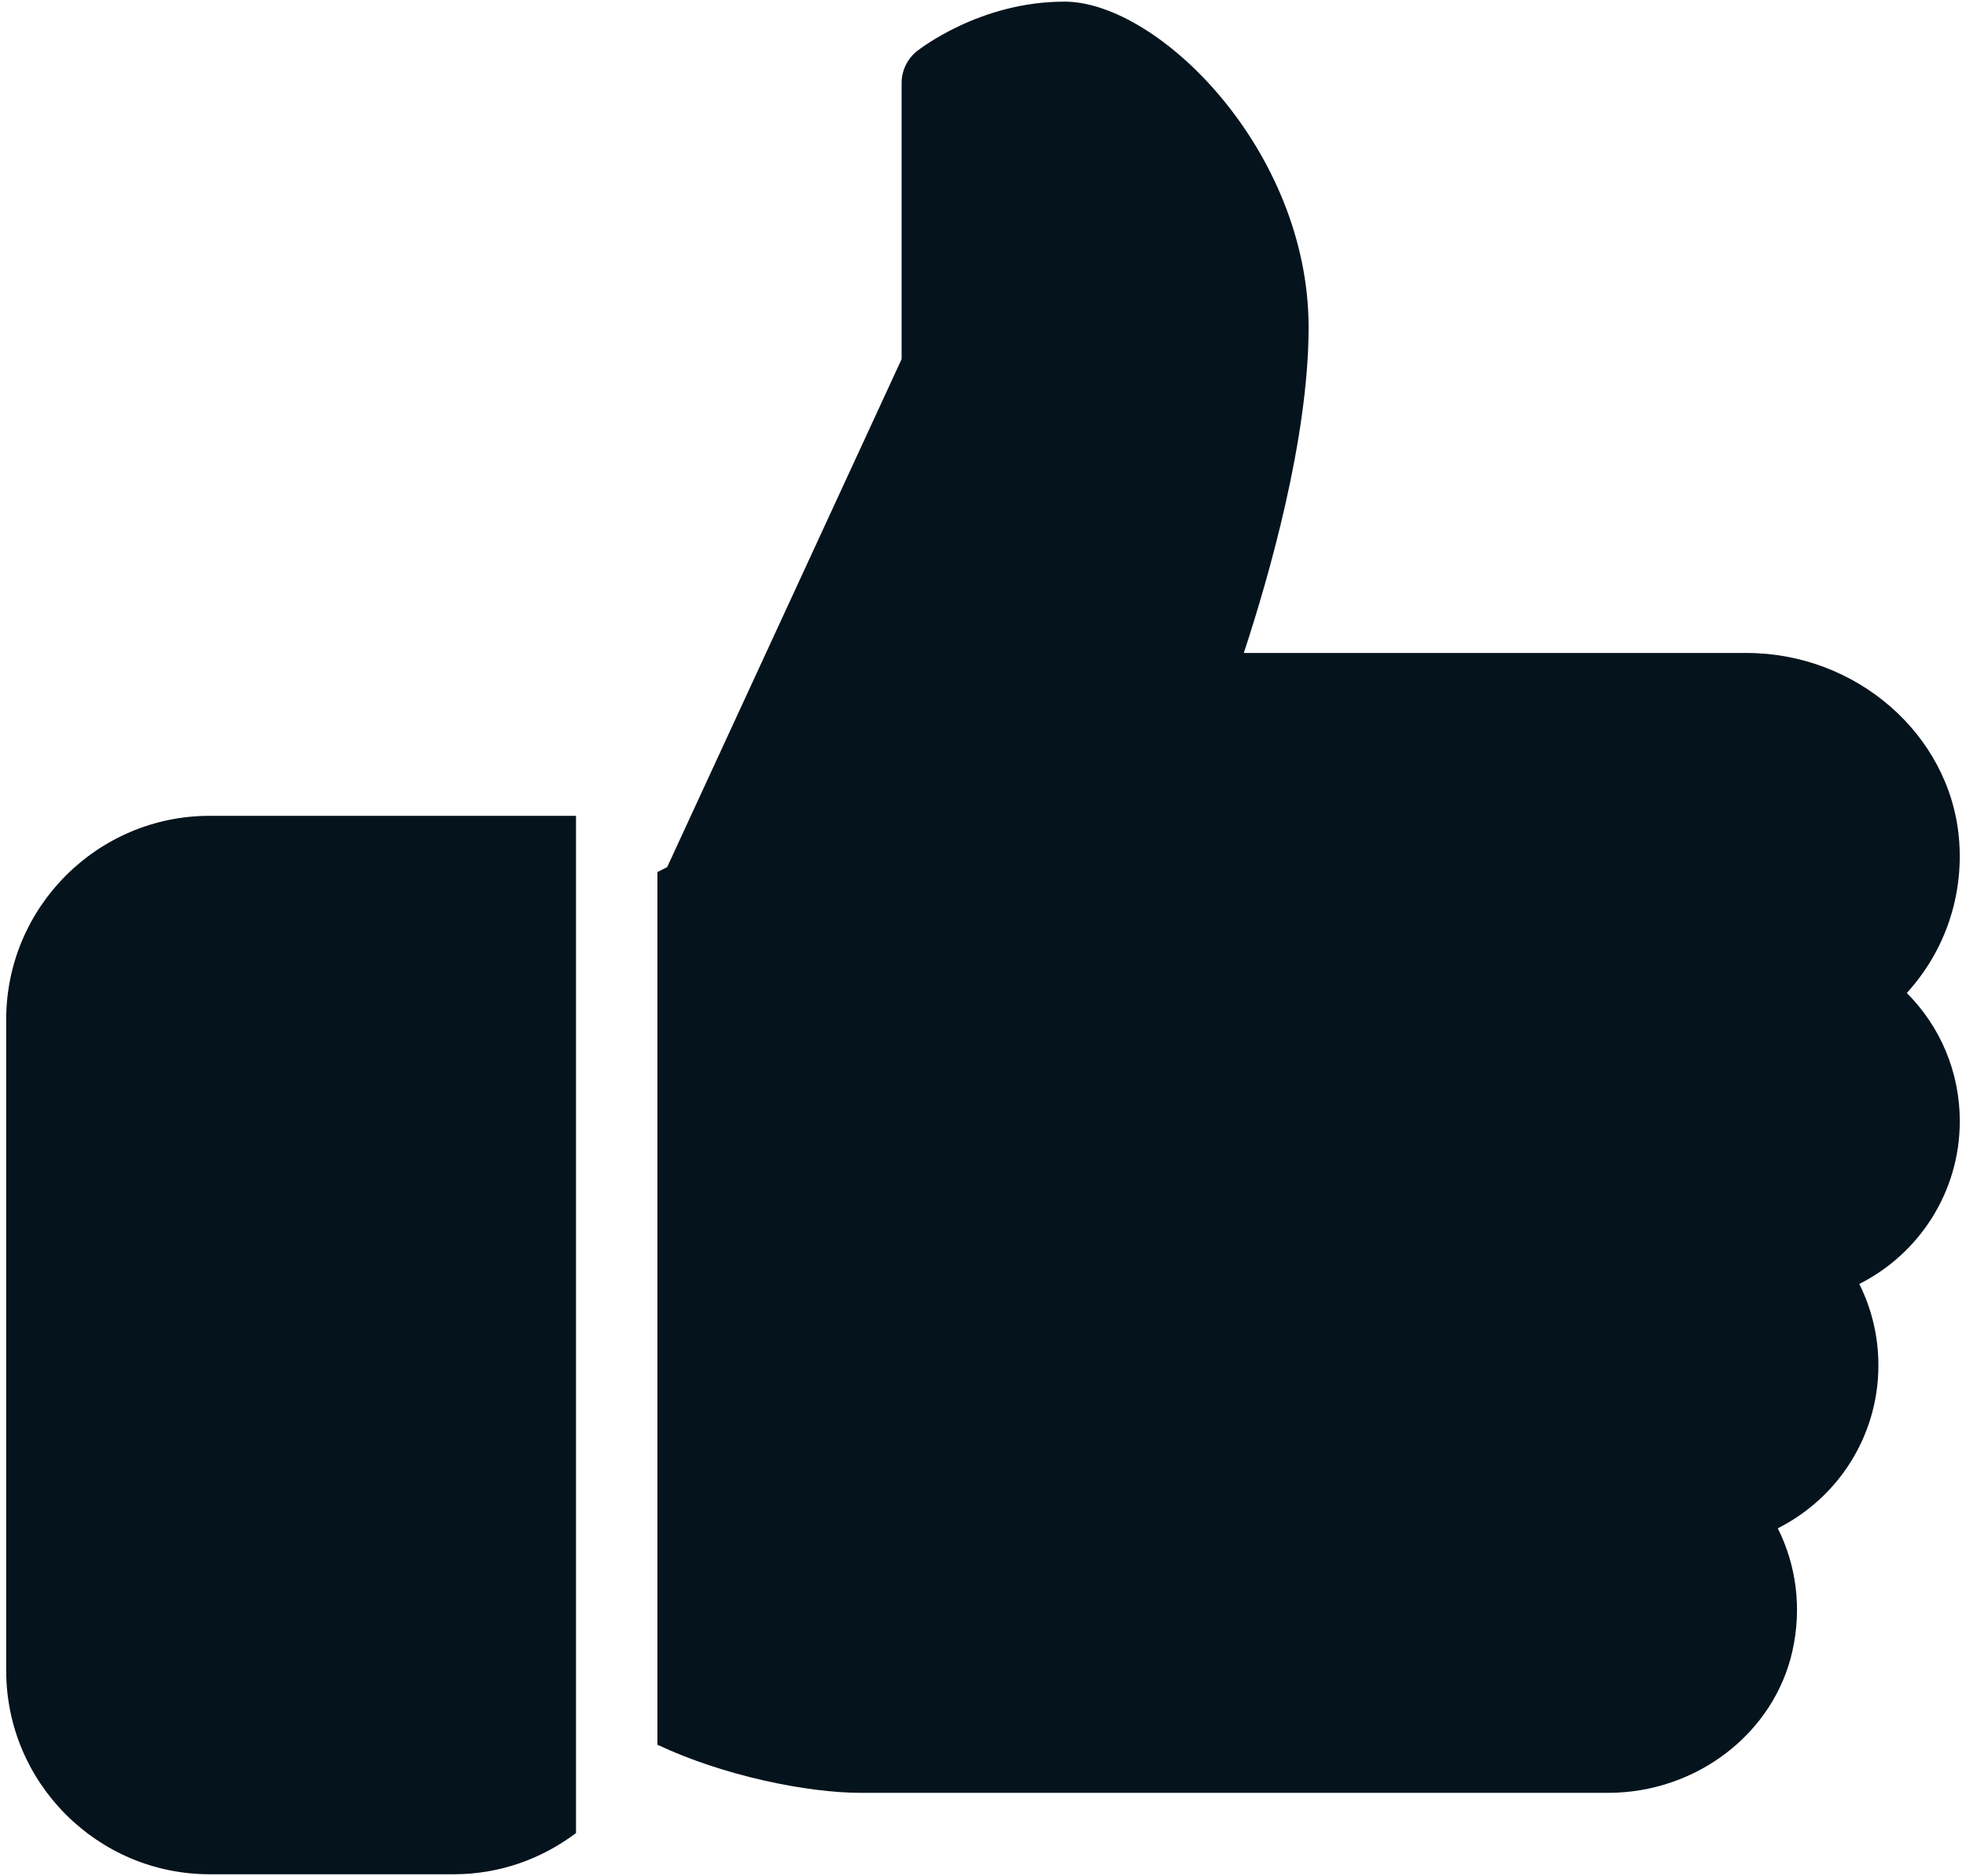 <?xml version="1.0" encoding="UTF-8"?> <svg xmlns="http://www.w3.org/2000/svg" width="304" height="290" viewBox="0 0 304 290" fill="none"> <path d="M32.426 126.12C15.082 126.12 0.96 140.242 0.96 157.587V258.28C0.96 275.624 15.082 289.747 32.426 289.747H70.186C77.273 289.747 83.792 287.355 89.066 283.378V126.12H32.426Z" fill="#05131C"></path> <path d="M303.04 173.32C303.04 165.755 300.045 158.707 294.846 153.508C300.724 147.077 303.72 138.454 302.901 129.481C301.429 113.483 287.017 100.946 270.076 100.946H192.328C196.179 89.253 202.347 67.818 202.347 50.6C202.347 23.299 179.149 0.253 164.587 0.253C151.509 0.253 142.169 7.617 141.767 7.919C140.282 9.115 139.414 10.927 139.414 12.84V55.521L103.164 134.049L101.654 134.817V269.721C111.899 274.554 124.863 277.16 133.12 277.16H248.653C262.36 277.16 274.355 267.921 277.174 255.171C278.622 248.613 277.779 242.005 274.896 236.266C284.198 231.584 290.454 222.005 290.454 211.08C290.454 206.624 289.434 202.357 287.496 198.493C296.797 193.811 303.04 184.233 303.04 173.32Z" fill="#05131C"></path> </svg> 